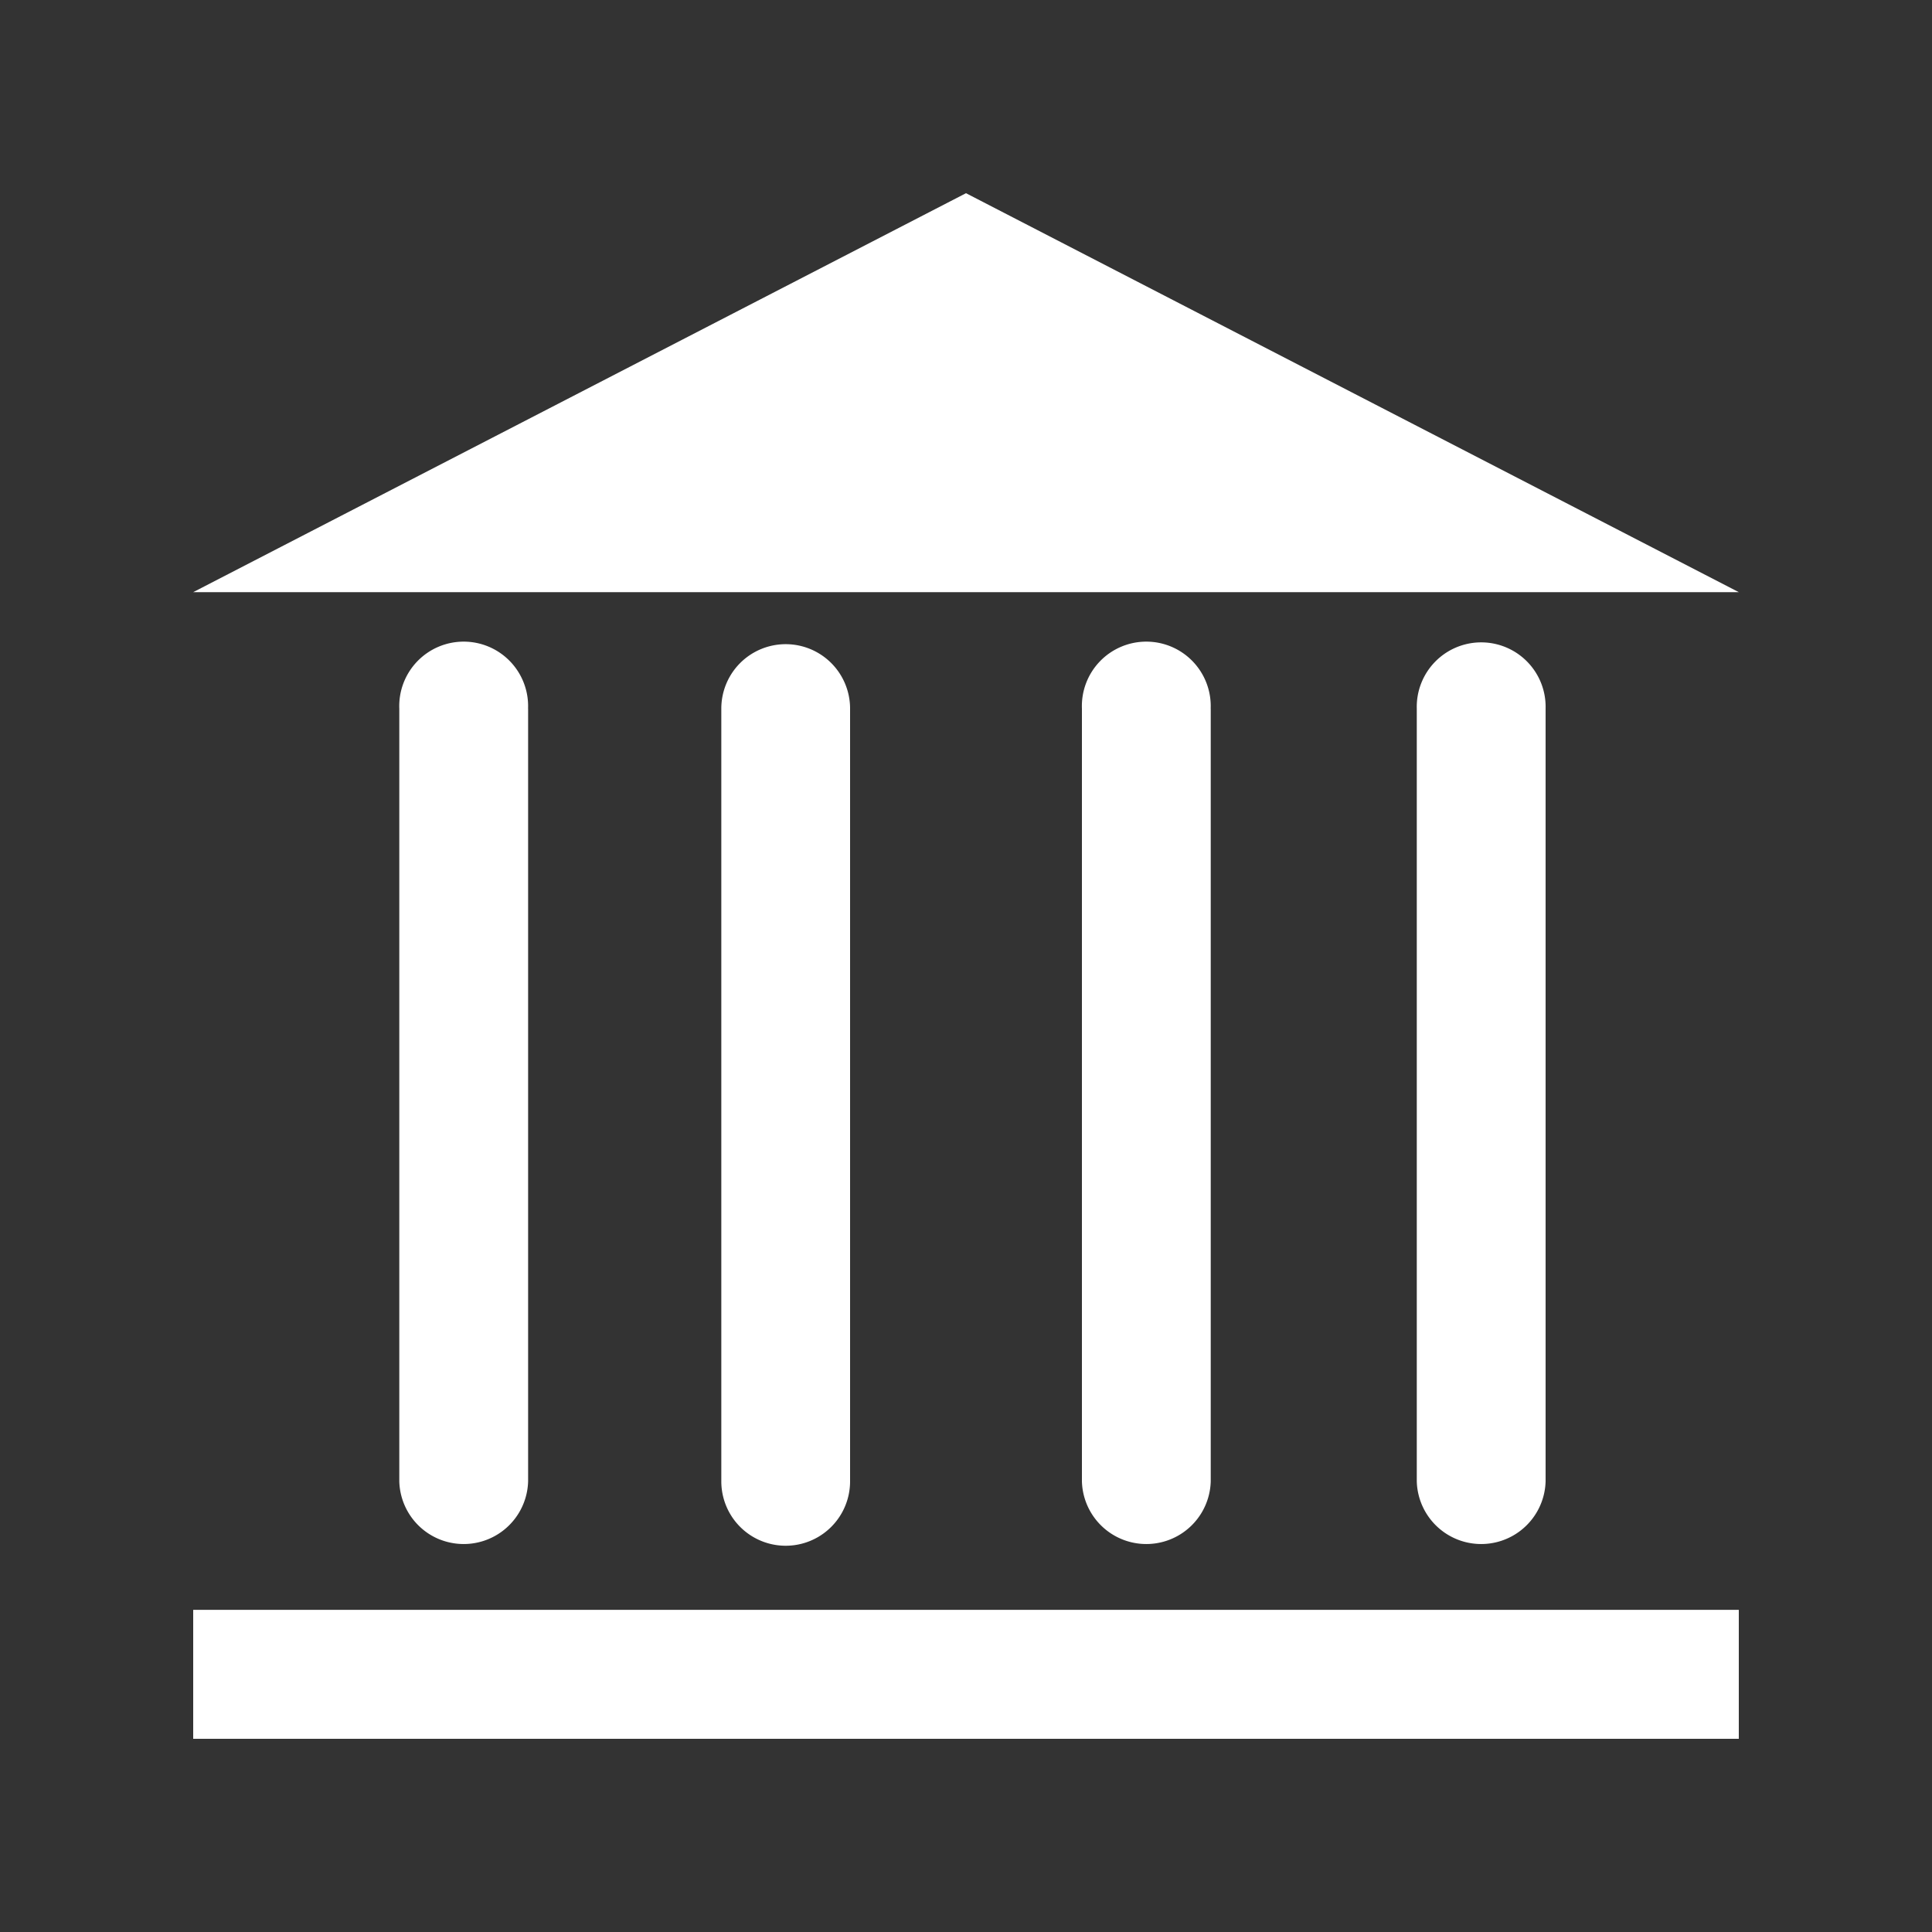 <svg xmlns="http://www.w3.org/2000/svg" width="40" height="40" viewBox="0 0 40 40">
  <rect x="0" y="0" width="40" height="40" fill="#333333" stroke="none"/>
  <defs>
    <style>
      .cls-1 {
        fill: #fff;
        fill-rule: evenodd;
      }
    </style>
  </defs>
  <path id="形状_696" data-name="形状 696" class="cls-1" d="M550,2735v-2.67h32V2735H550Zm28-21.33v16a1.334,1.334,0,0,1-2.667,0v-16A1.334,1.334,0,1,1,578,2713.67Zm-6.933,0v16a1.334,1.334,0,0,1-2.667,0v-16A1.334,1.334,0,1,1,571.066,2713.67Zm-7.467,0v16a1.333,1.333,0,0,1-2.666,0v-16A1.333,1.333,0,1,1,563.6,2713.67Zm-6.666,0v16a1.334,1.334,0,0,1-2.667,0v-16A1.334,1.334,0,1,1,556.933,2713.67ZM566,2703l16,8.26H550Z" transform="translate(-546 -2699)"/>
</svg>
